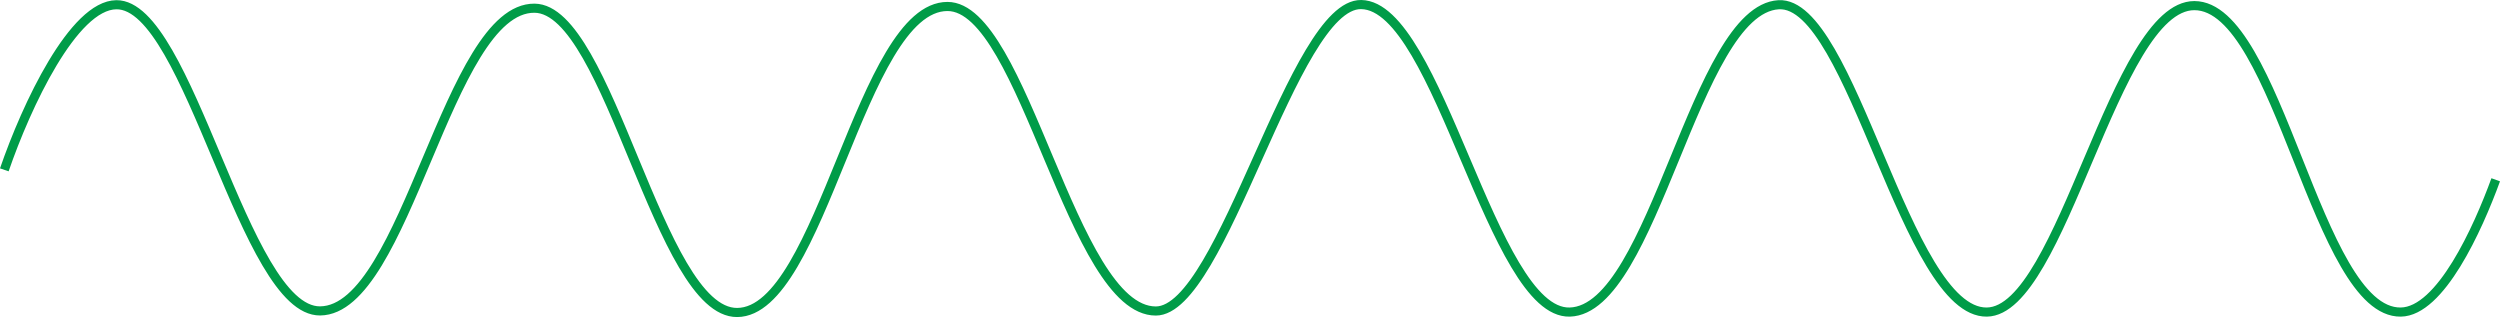 <?xml version="1.0" encoding="UTF-8"?> <svg xmlns="http://www.w3.org/2000/svg" viewBox="0 0 822.81 104.35"><defs><style>.cls-1{fill:none;stroke:#009c48;stroke-miterlimit:10;stroke-width:3px;}</style></defs><title>green sine waveAsset 4</title><g id="Layer_2" data-name="Layer 2"><g id="Layer_3" data-name="Layer 3"><path class="cls-1" d="M1.42,55.9C8.69,34.74,24.18,1.69,38.31,1.56c24-.21,42,101,67.05,100.77,28.44-.26,41.94-99.88,70.57-99.63,24.67.21,40.9,100.29,66.68,100.15,27.83-.15,40.73-100.72,69.23-100.72,25.23,0,40.91,100.23,68.57,100.23C402.48,102.36,425.59,1.15,448,1.5c25.56.4,43.08,101.91,68.64,101.21,27.82-.76,41.1-99.47,68.73-101.15C609.44.1,627.31,103.08,653.92,102.71c24.86-.35,41.94-100.86,68.29-100.86,27.77,0,40.33,101.22,67.94,100.86,13.05-.17,25.37-27.4,31.25-43.54"></path></g></g></svg> 